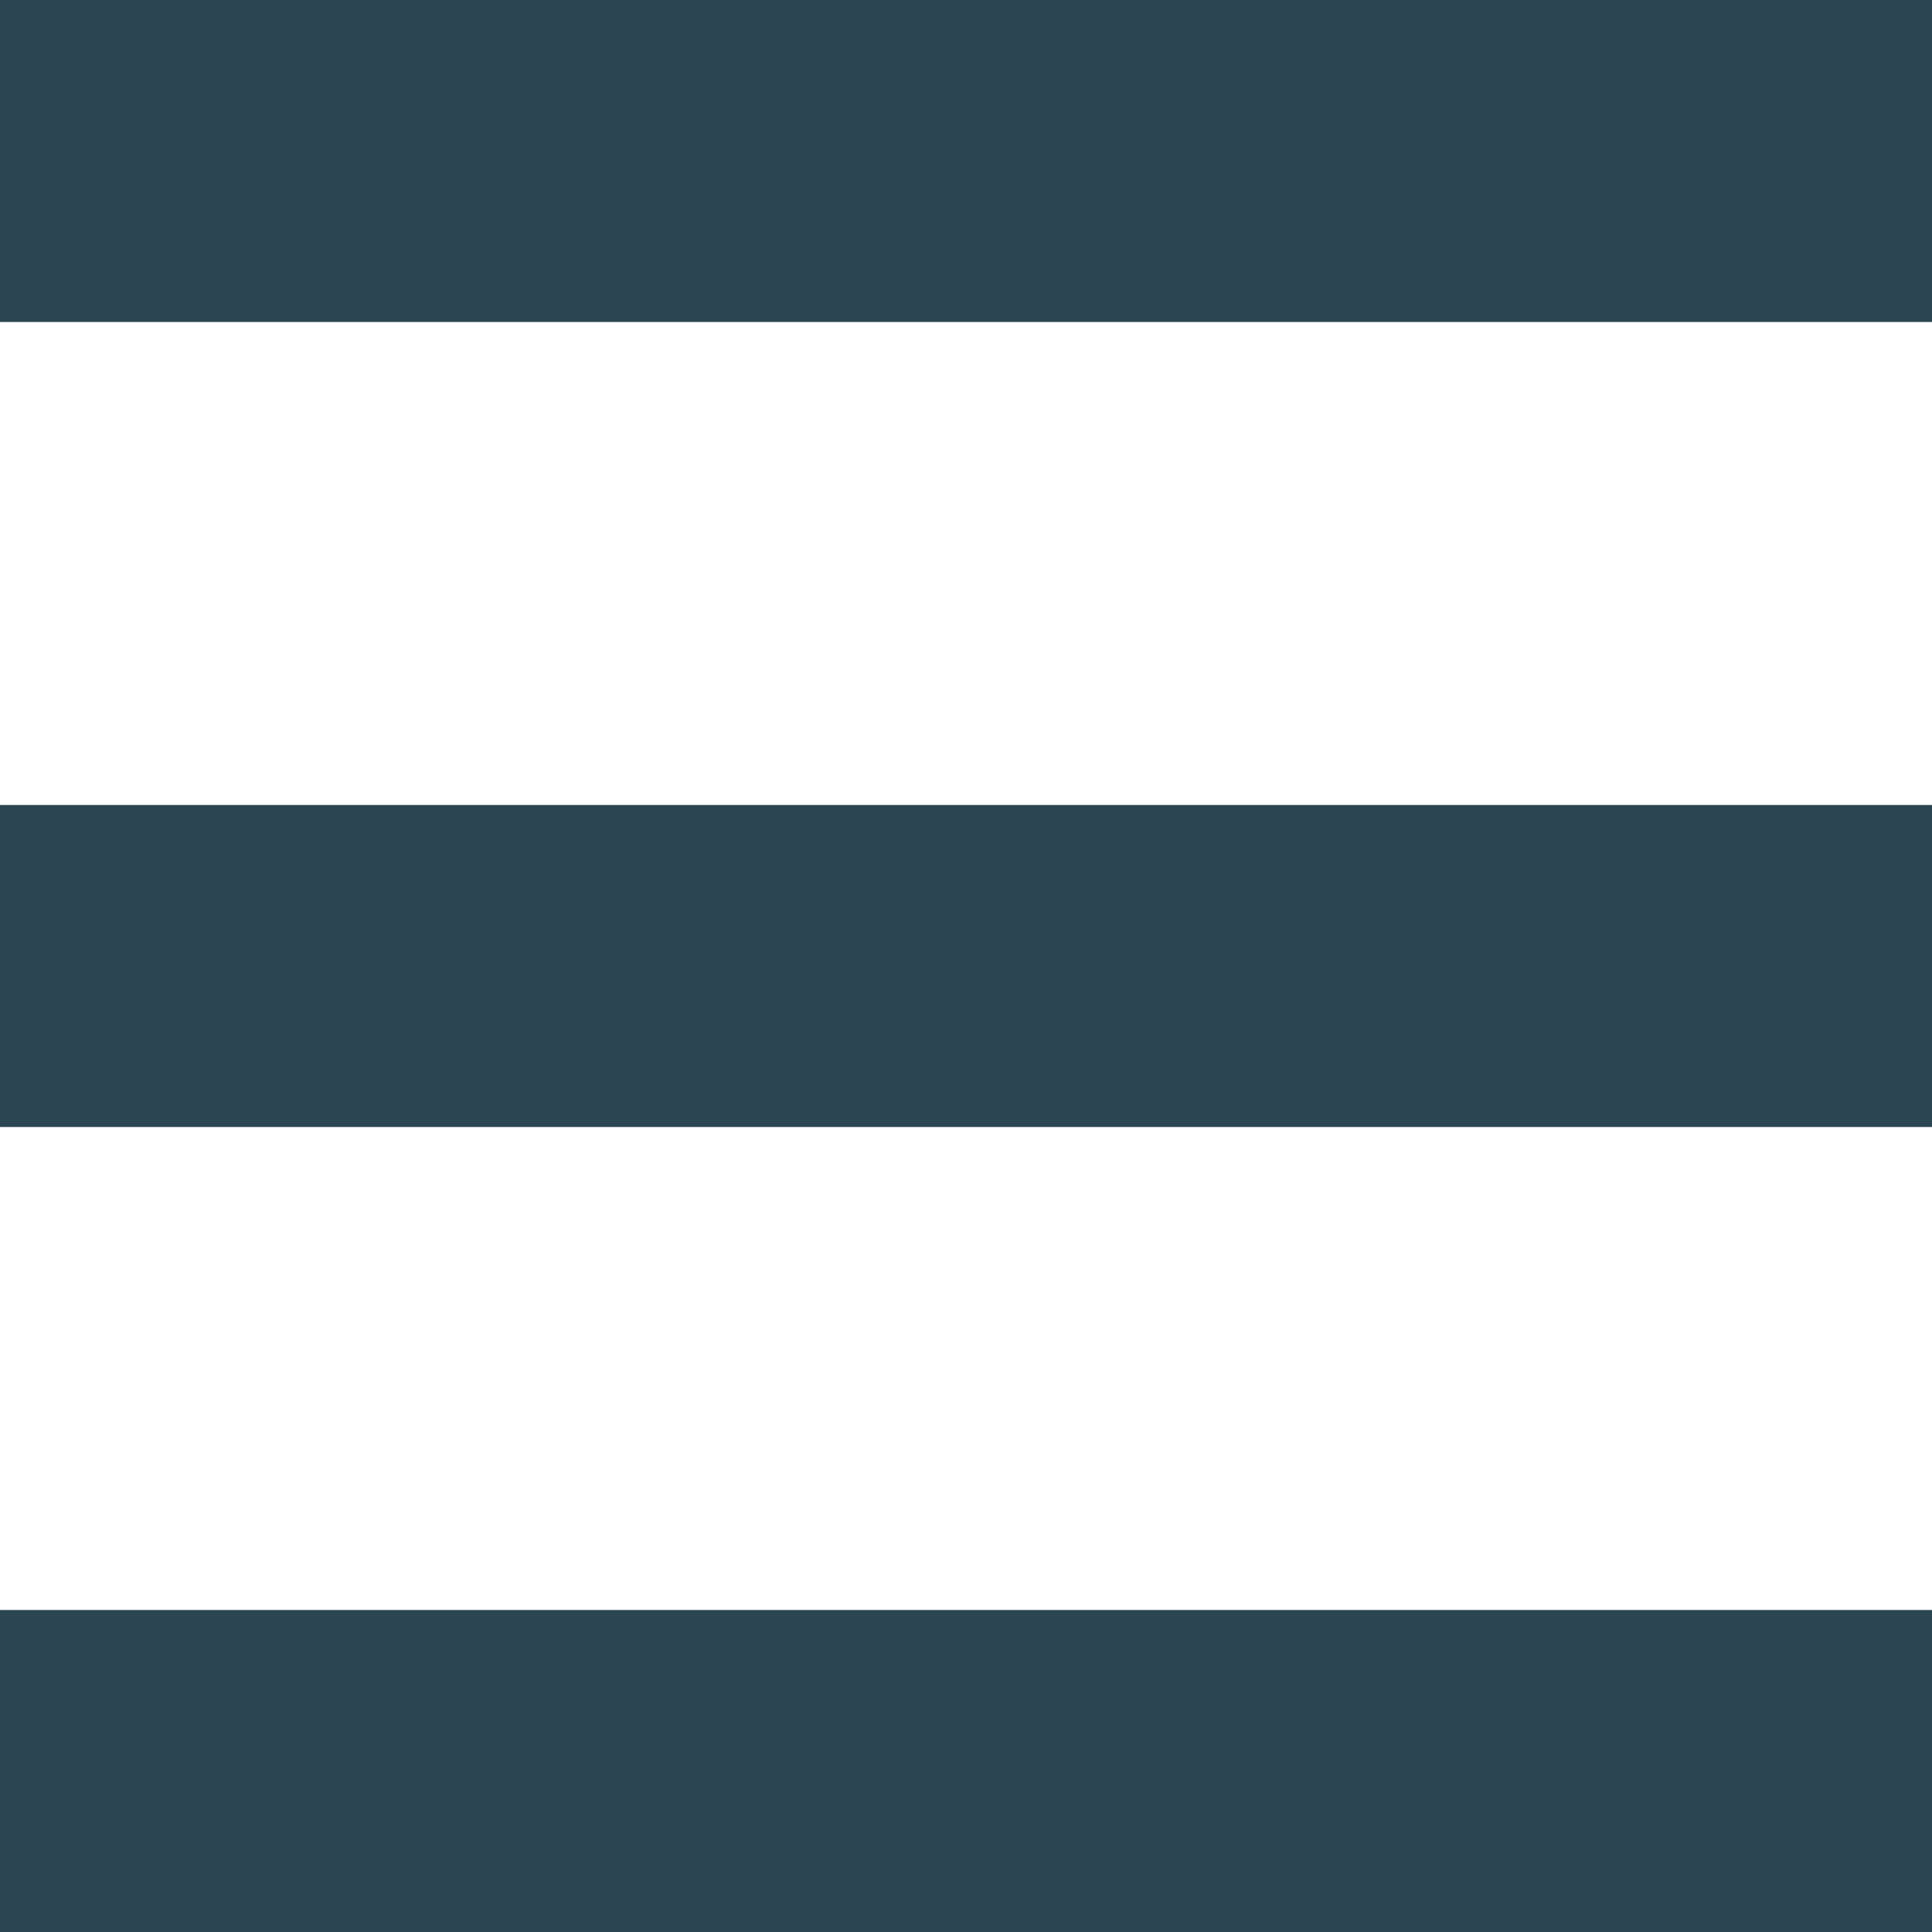 <svg width="24" height="24" viewBox="0 0 24 24" fill="none" xmlns="http://www.w3.org/2000/svg">
<rect y="20" width="24" height="4" fill="#2B4552"/>
<rect width="24" height="4" fill="#2B4552"/>
<rect y="10" width="24" height="4" fill="#2B4552"/>
</svg>
